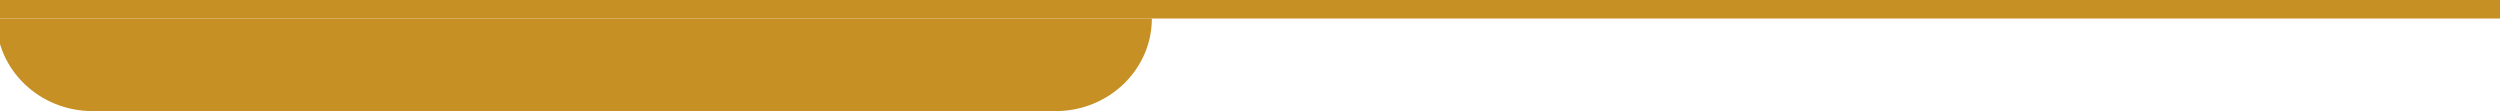 <svg xmlns="http://www.w3.org/2000/svg" width="135" height="6" viewBox="0 0 135 6" fill="none"><g clip-path="url(#clip0_120_5)"><path d="M135 0H-73V1H135V0Z" fill="#C79024"></path><path d="M-0.2 1H62.2C62.2 3.761 59.871 6 57 6H5C2.128 6 -0.2 3.761 -0.2 1Z" fill="#C79024"></path></g><defs><clipPath id="clip0_120_5"><rect width="135" height="6" fill="white"></rect></clipPath></defs></svg>
